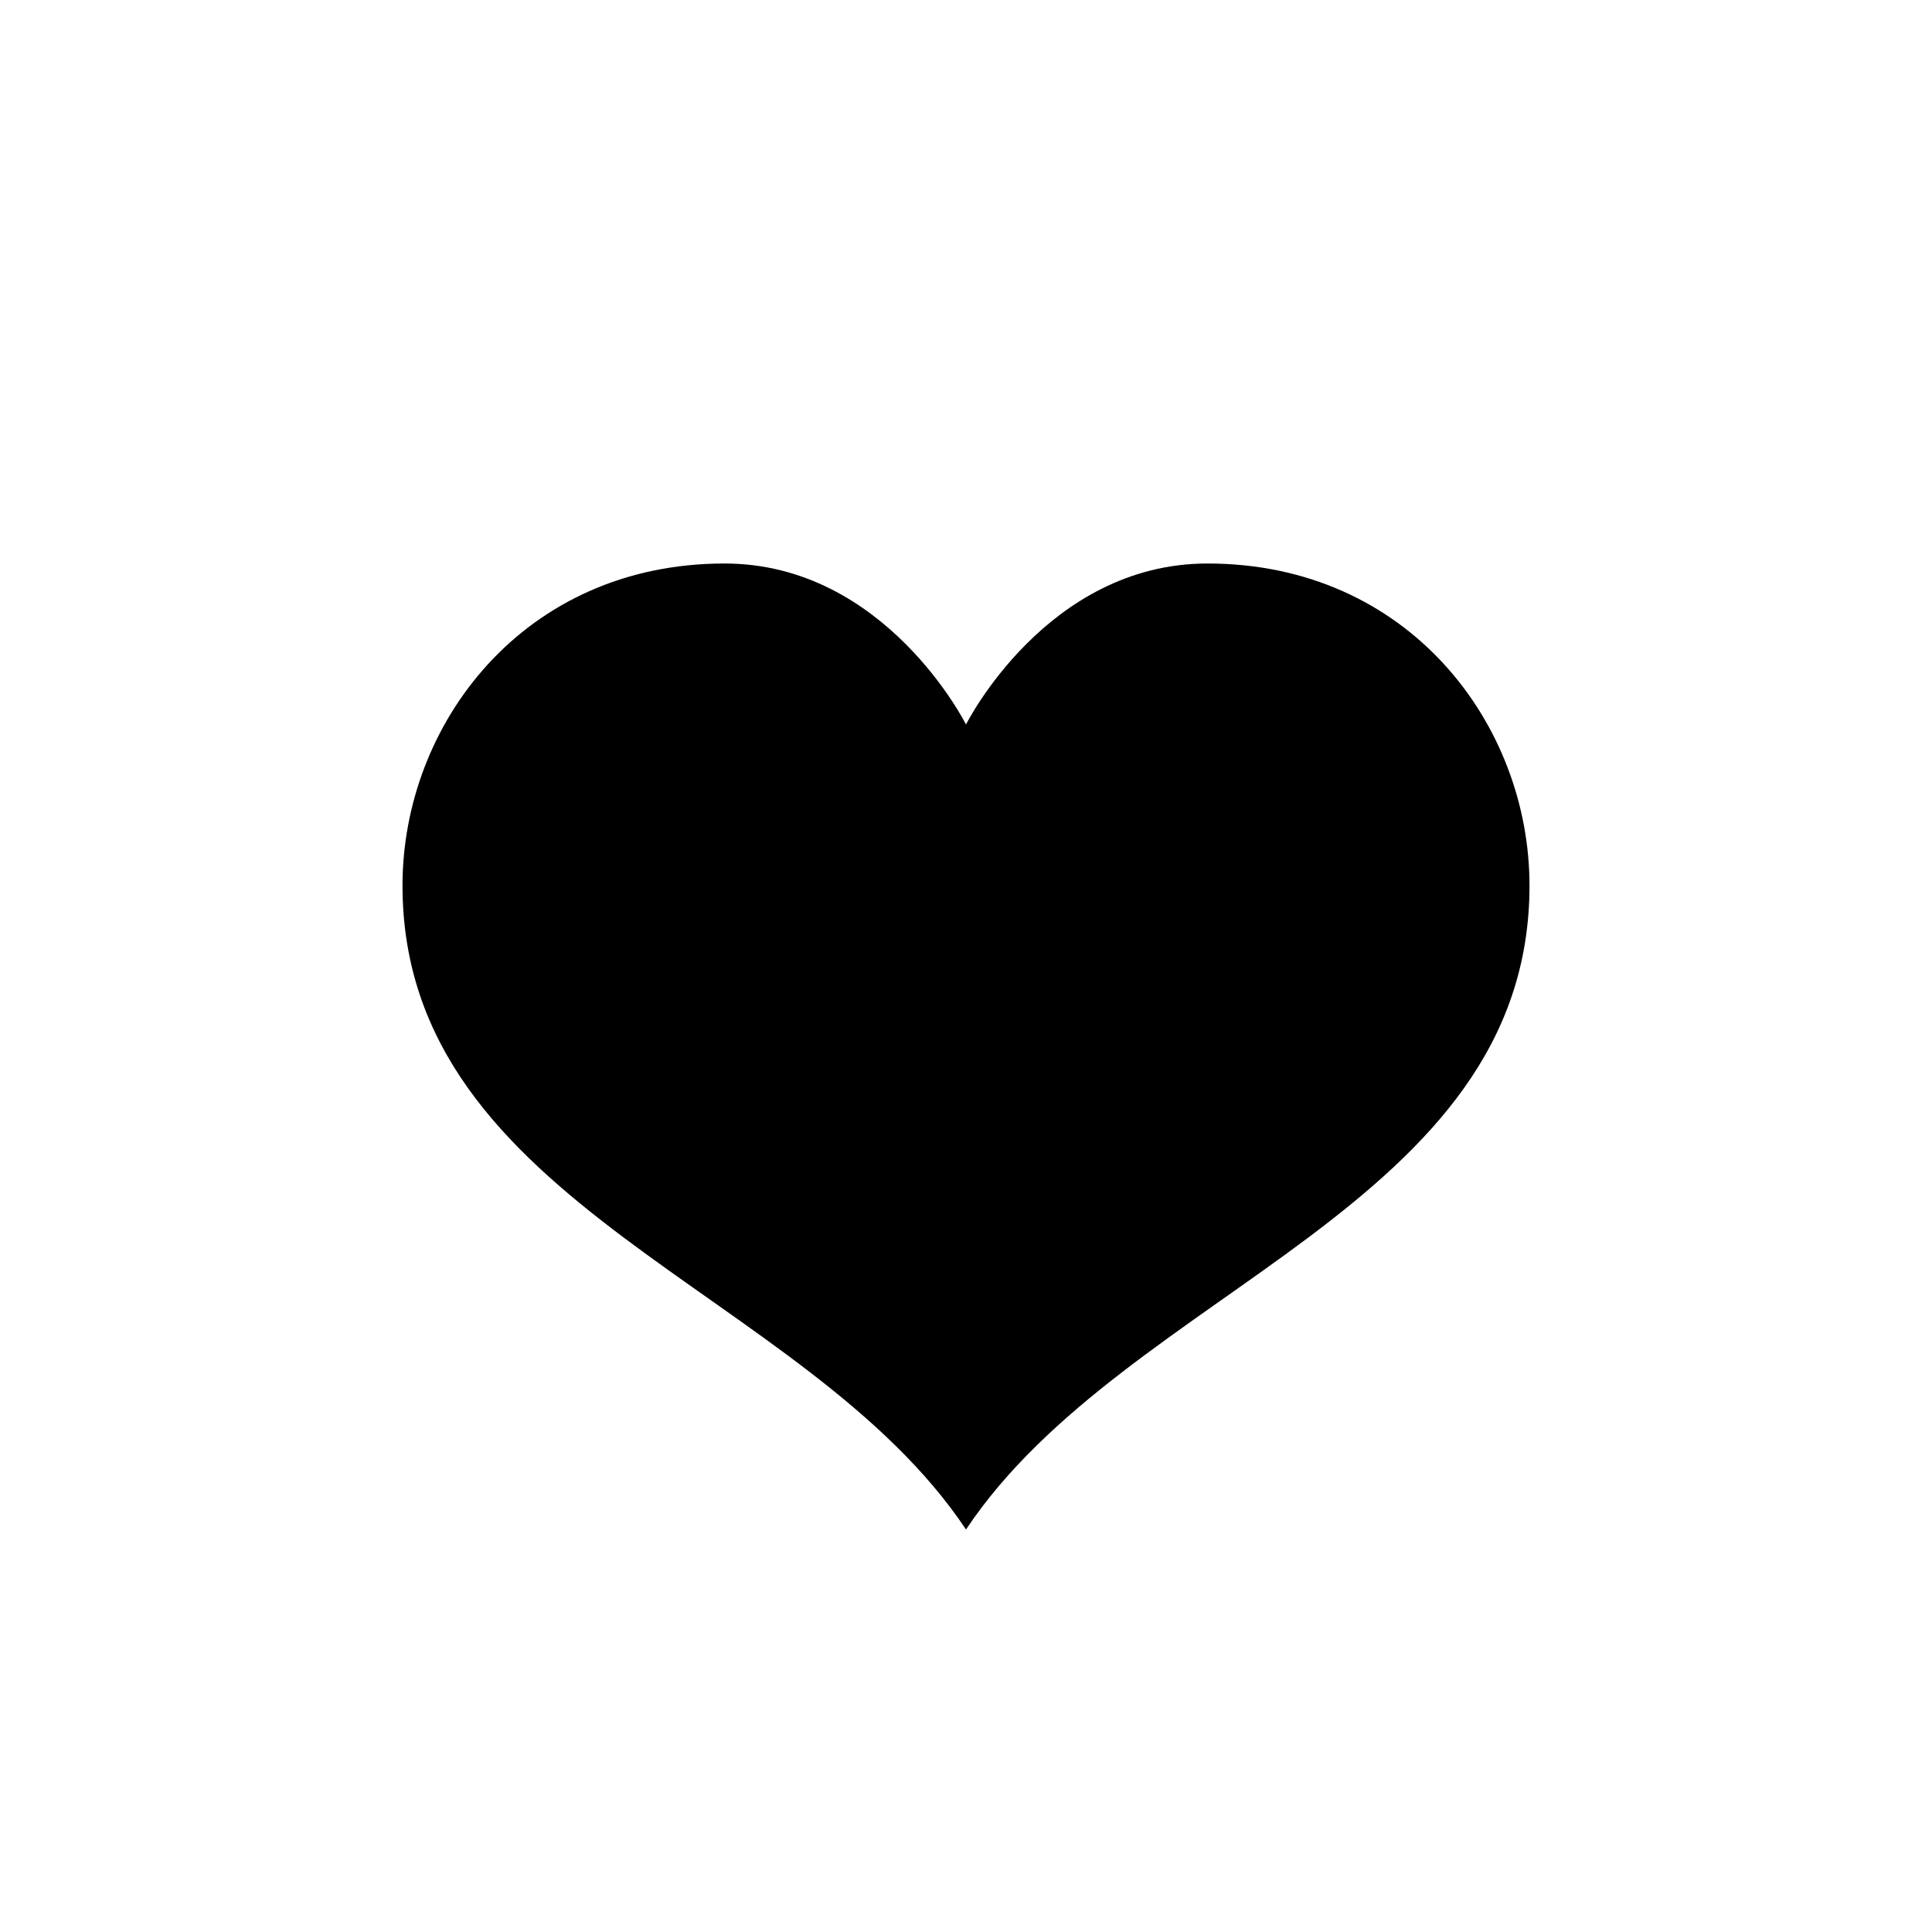 <?xml version="1.0" encoding="UTF-8"?>
<svg xmlns="http://www.w3.org/2000/svg" width="24" height="24" viewBox="0 0 24 24">
	<path d="M15 7c-2 0-3 2-3 2s-1-2-3-2c-2.5 0-4 2-4 4 0 4 5 5 7 8 2-3 7-4 7-8 0-2-1.5-4-4-4z"/>
</svg>
